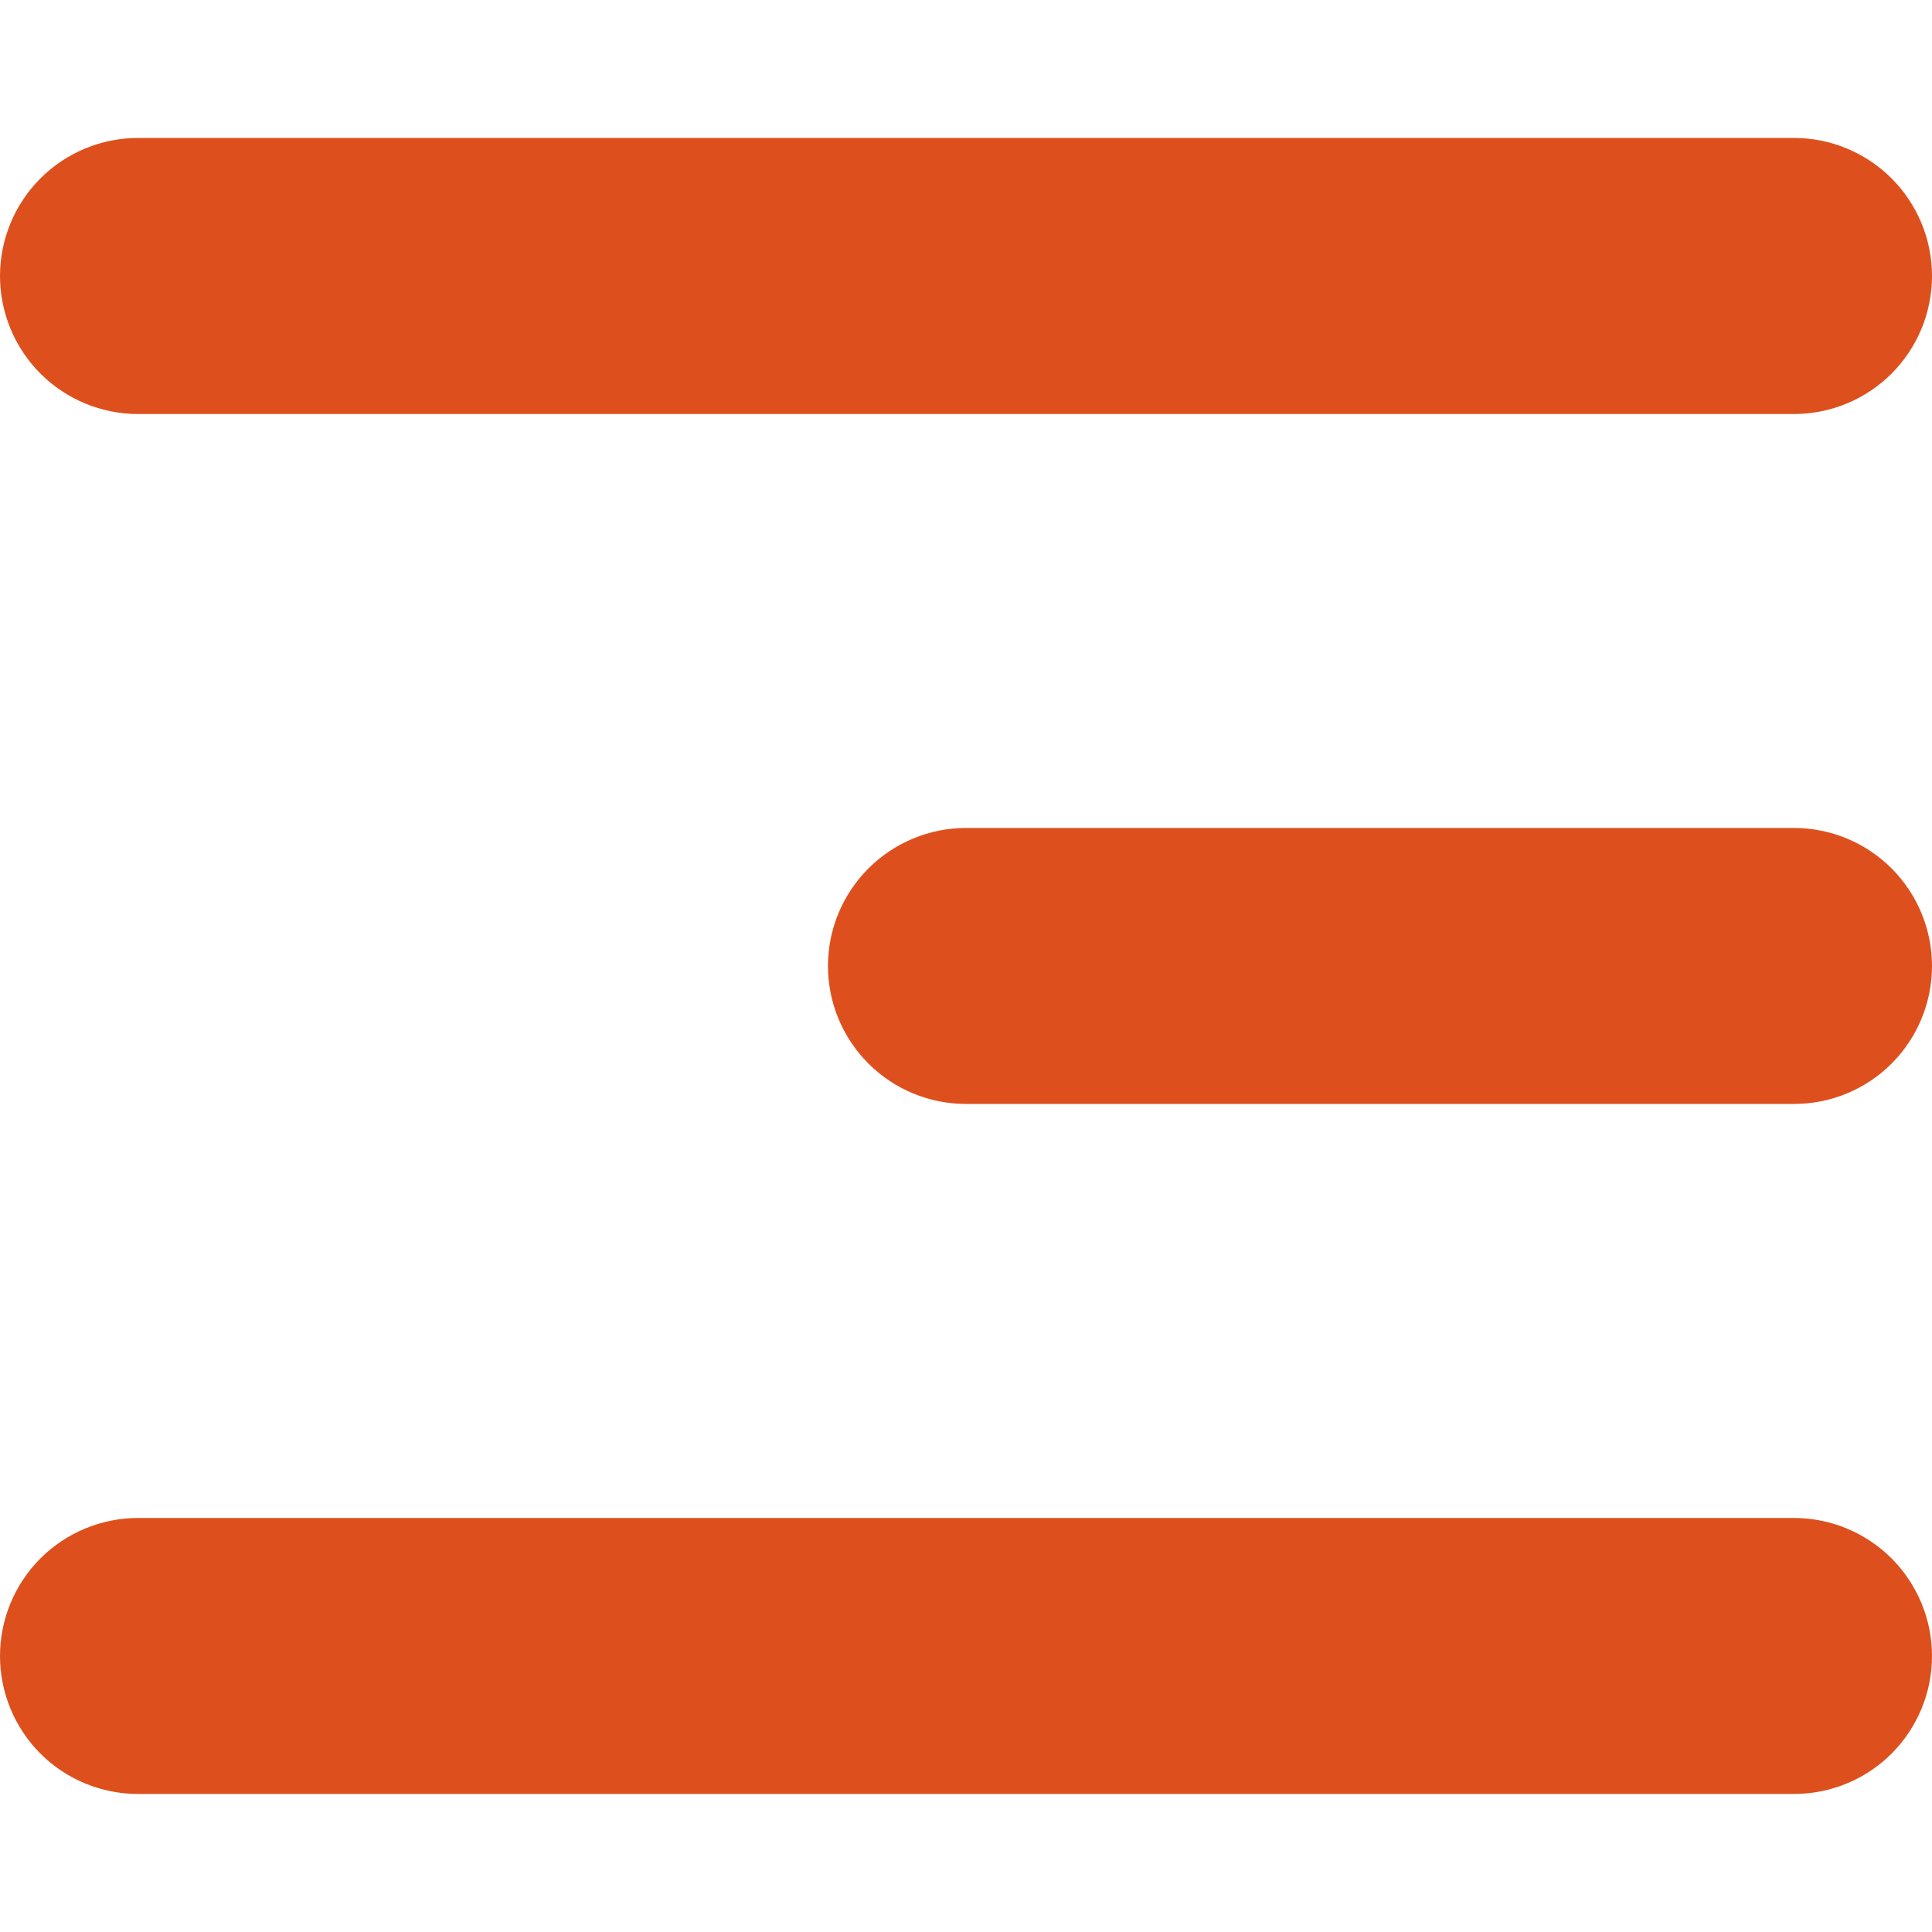 <?xml version="1.0" encoding="UTF-8"?> <svg xmlns="http://www.w3.org/2000/svg" width="20" height="20" viewBox="0 0 20 20" fill="none"><path fill-rule="evenodd" clip-rule="evenodd" d="M20 17.143C20 17.522 19.849 17.885 19.582 18.153C19.314 18.421 18.95 18.571 18.571 18.571L1.429 18.571C1.05 18.571 0.686 18.421 0.418 18.153C0.151 17.885 9.17669e-08 17.522 1.2489e-07 17.143C1.58012e-07 16.764 0.151 16.401 0.418 16.133C0.686 15.865 1.05 15.714 1.429 15.714L18.571 15.714C18.95 15.714 19.314 15.865 19.582 16.133C19.849 16.401 20 16.764 20 17.143ZM20 10C20 10.379 19.849 10.742 19.582 11.01C19.314 11.278 18.95 11.428 18.571 11.428L10 11.428C9.621 11.428 9.258 11.278 8.99 11.01C8.722 10.742 8.571 10.379 8.571 10C8.571 9.621 8.722 9.258 8.99 8.99C9.258 8.722 9.621 8.571 10 8.571L18.571 8.571C18.95 8.571 19.314 8.722 19.582 8.99C19.849 9.258 20 9.621 20 10ZM20 2.857C20 3.236 19.849 3.599 19.582 3.867C19.314 4.135 18.95 4.286 18.571 4.286L1.429 4.286C1.05 4.286 0.686 4.135 0.418 3.867C0.151 3.599 1.34066e-06 3.236 1.37379e-06 2.857C1.40691e-06 2.478 0.151 2.115 0.418 1.847C0.686 1.579 1.05 1.428 1.429 1.428L18.571 1.428C18.95 1.428 19.314 1.579 19.582 1.847C19.849 2.115 20 2.478 20 2.857Z" fill="#DD501D"></path></svg> 